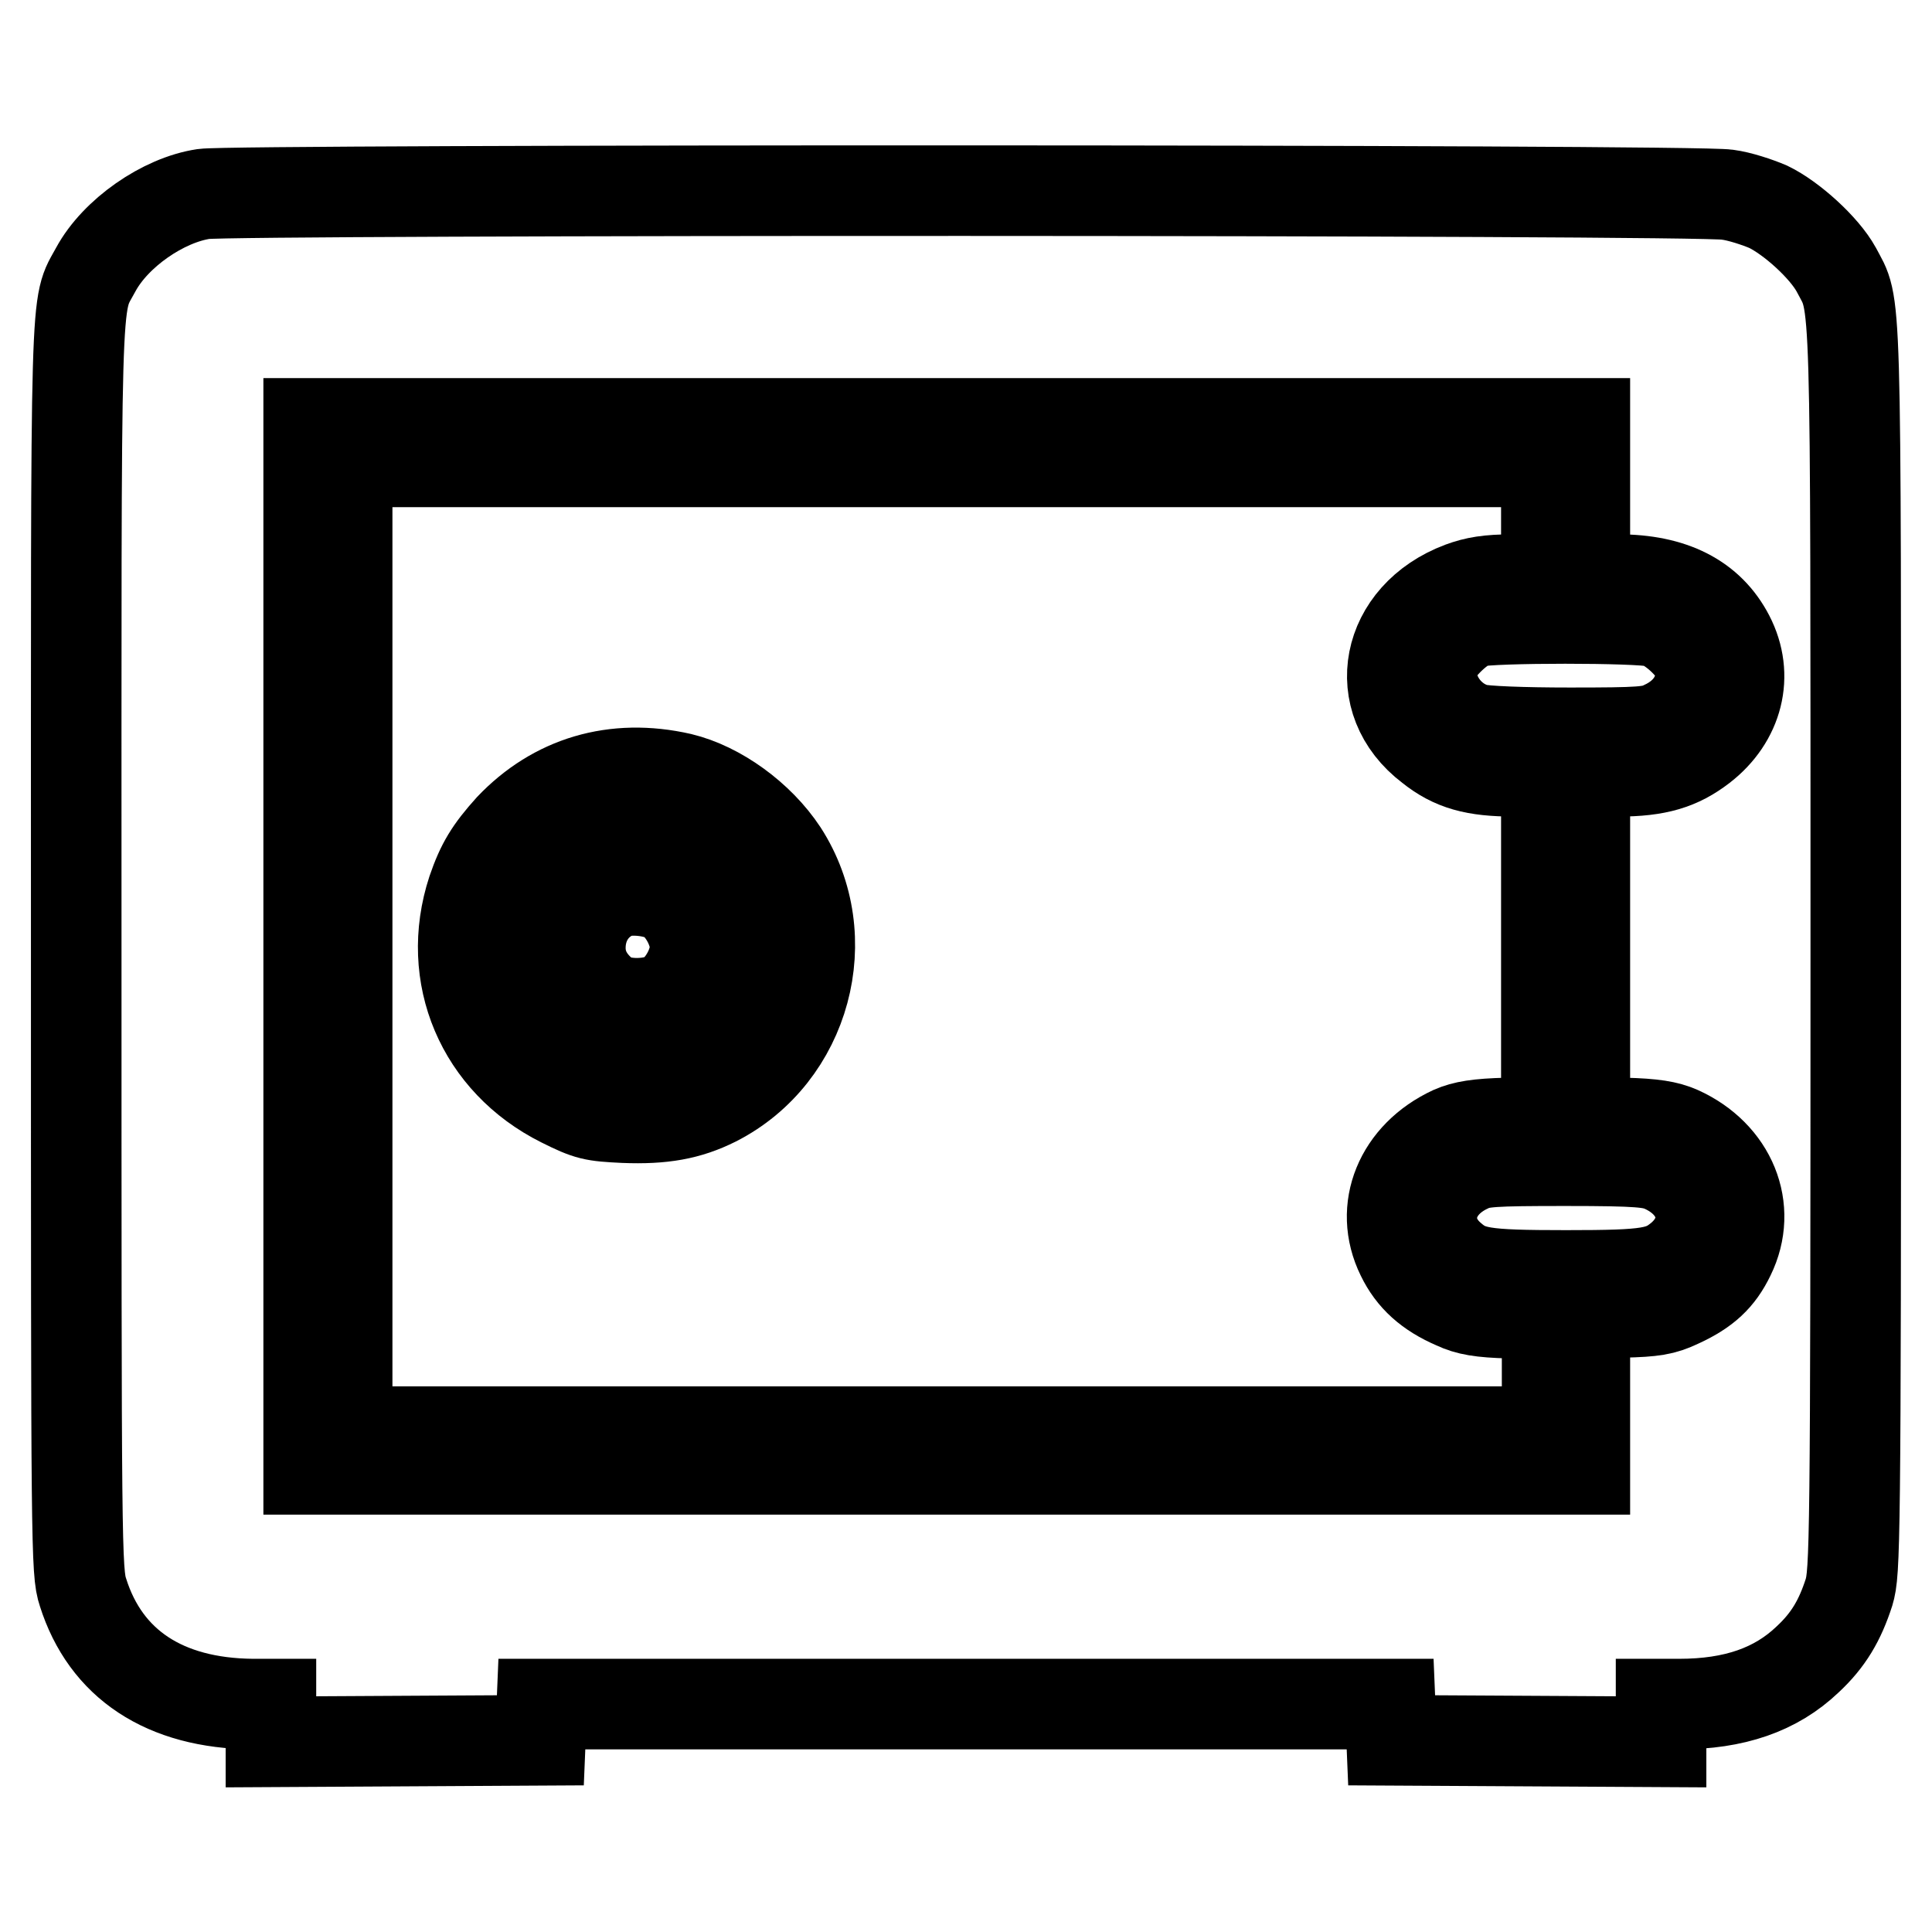 <?xml version="1.0" encoding="utf-8"?>
<!-- Svg Vector Icons : http://www.onlinewebfonts.com/icon -->
<!DOCTYPE svg PUBLIC "-//W3C//DTD SVG 1.1//EN" "http://www.w3.org/Graphics/SVG/1.1/DTD/svg11.dtd">
<svg version="1.1" xmlns="http://www.w3.org/2000/svg" xmlns:xlink="http://www.w3.org/1999/xlink" x="0px" y="0px" viewBox="0 0 256 256" enable-background="new 0 0 256 256" xml:space="preserve">
<g><g><g><path stroke-width="12" fill-opacity="0" stroke="#000000"  d="M27,25.7c-5.4,0.8-11.7,5.2-14.3,10c-2.8,5.2-2.6,0-2.6,90.1c0,79.4,0,82.5,0.9,85.2c3,9.5,10.8,14.7,22.5,14.8h2.4v2.5v2.5l17.9-0.1l17.8-0.1l0.1-2.4l0.1-2.4H128h56.2l0.1,2.4l0.1,2.4l17.9,0.1l17.8,0.1v-2.5v-2.5h2.4c7.3,0,12.8-1.9,17-5.9c2.8-2.6,4.3-5.2,5.5-8.9c0.8-2.7,0.9-5.8,0.9-85.2c0-90.1,0.1-84.9-2.6-90.1c-1.6-2.9-5.9-6.8-9-8.3c-1.4-0.6-3.8-1.4-5.4-1.6C225.3,25.1,31,25.1,27,25.7z M210,66.4v10.4h4.4c7.2,0,12.1,2.5,14.7,7.5c2.7,5.2,1.2,11-3.6,14.7c-3,2.3-5.9,3.2-11.1,3.2H210v23.2v23.2l5.2,0.2c3.9,0.1,5.7,0.4,7.3,1.1c6.9,3.1,9.8,10.2,6.7,16.5c-1.4,2.9-3.2,4.6-6.7,6.2c-2.1,1-3.4,1.2-7.5,1.3l-5,0.2v10.3v10.3h-84.6H40.9v-69.4V56.1h84.6H210V66.4z"/><path stroke-width="12" fill-opacity="0" stroke="#000000"  d="M46,125.4v64.3h79.5H205v-7.8v-7.8L200,174c-3.8-0.1-5.5-0.4-7.2-1.2c-3.5-1.5-5.7-3.5-7.1-6.4c-3.1-6.3-0.2-13.3,6.7-16.5c1.6-0.7,3.4-1,7.3-1.1l5.2-0.2v-23.2v-23.2h-4.3c-5.2,0-8.1-0.8-11.1-3.2c-8.2-6.2-6-17.4,4.1-21.2c1.9-0.7,3.6-1,6.9-1h4.4V69v-7.8h-79.5H46V125.4z M90.2,103.1c5,1.2,10.4,5.1,13.5,9.8c7.3,11.3,3.1,26.9-8.9,33c-3.6,1.8-7,2.4-12.1,2.2c-4.1-0.2-4.7-0.3-8.3-2.1c-10.6-5.3-15.5-16.7-11.8-28c1.2-3.5,2.3-5.3,5-8.3C73.5,103.5,81.4,101.1,90.2,103.1z"/><path stroke-width="12" fill-opacity="0" stroke="#000000"  d="M81.7,107.8c-7.6,1-13.7,7.1-15,15.1c-1.2,7.5,3,15.3,10,18.8c2.4,1.2,3.1,1.3,7.7,1.3c4.8,0,5.2-0.1,7.8-1.5c3.5-1.8,6.8-5.2,8.4-8.7c1.2-2.4,1.3-3.3,1.3-7.4c0-4.2-0.1-4.9-1.4-7.6C97.1,110.6,89.9,106.7,81.7,107.8z M88.8,119.2c1.8,1.3,3.3,4.1,3.3,6.3c0,2.2-1.5,5-3.3,6.3c-2.1,1.5-6.6,1.5-8.5,0.1c-2.2-1.7-3.4-3.8-3.4-6.3c0-3.3,1.8-6,4.6-7.2C83.3,117.6,87.1,118,88.8,119.2z"/><path stroke-width="12" fill-opacity="0" stroke="#000000"  d="M195.4,82.4c-2.1,0.6-5.5,4.1-5.7,5.8c-0.4,3.7,2.2,7.4,5.9,8.4c1.1,0.3,6.2,0.5,12.4,0.5c9.4,0,10.8-0.1,12.4-0.9c3.5-1.6,5.3-4.6,4.9-8c-0.2-1.8-3.6-5.2-5.9-5.8C217.2,81.8,197.6,81.8,195.4,82.4z"/><path stroke-width="12" fill-opacity="0" stroke="#000000"  d="M194.6,154.7c-5.4,2.5-6.5,8.2-2.4,11.8c2.5,2.2,4.2,2.5,15.3,2.5c11.1,0,12.7-0.3,15.3-2.5c4.2-3.7,3.1-9.3-2.4-11.8c-1.6-0.7-3.1-0.9-12.9-0.9C197.7,153.8,196.2,153.9,194.6,154.7z"/></g></g></g>
</svg>
